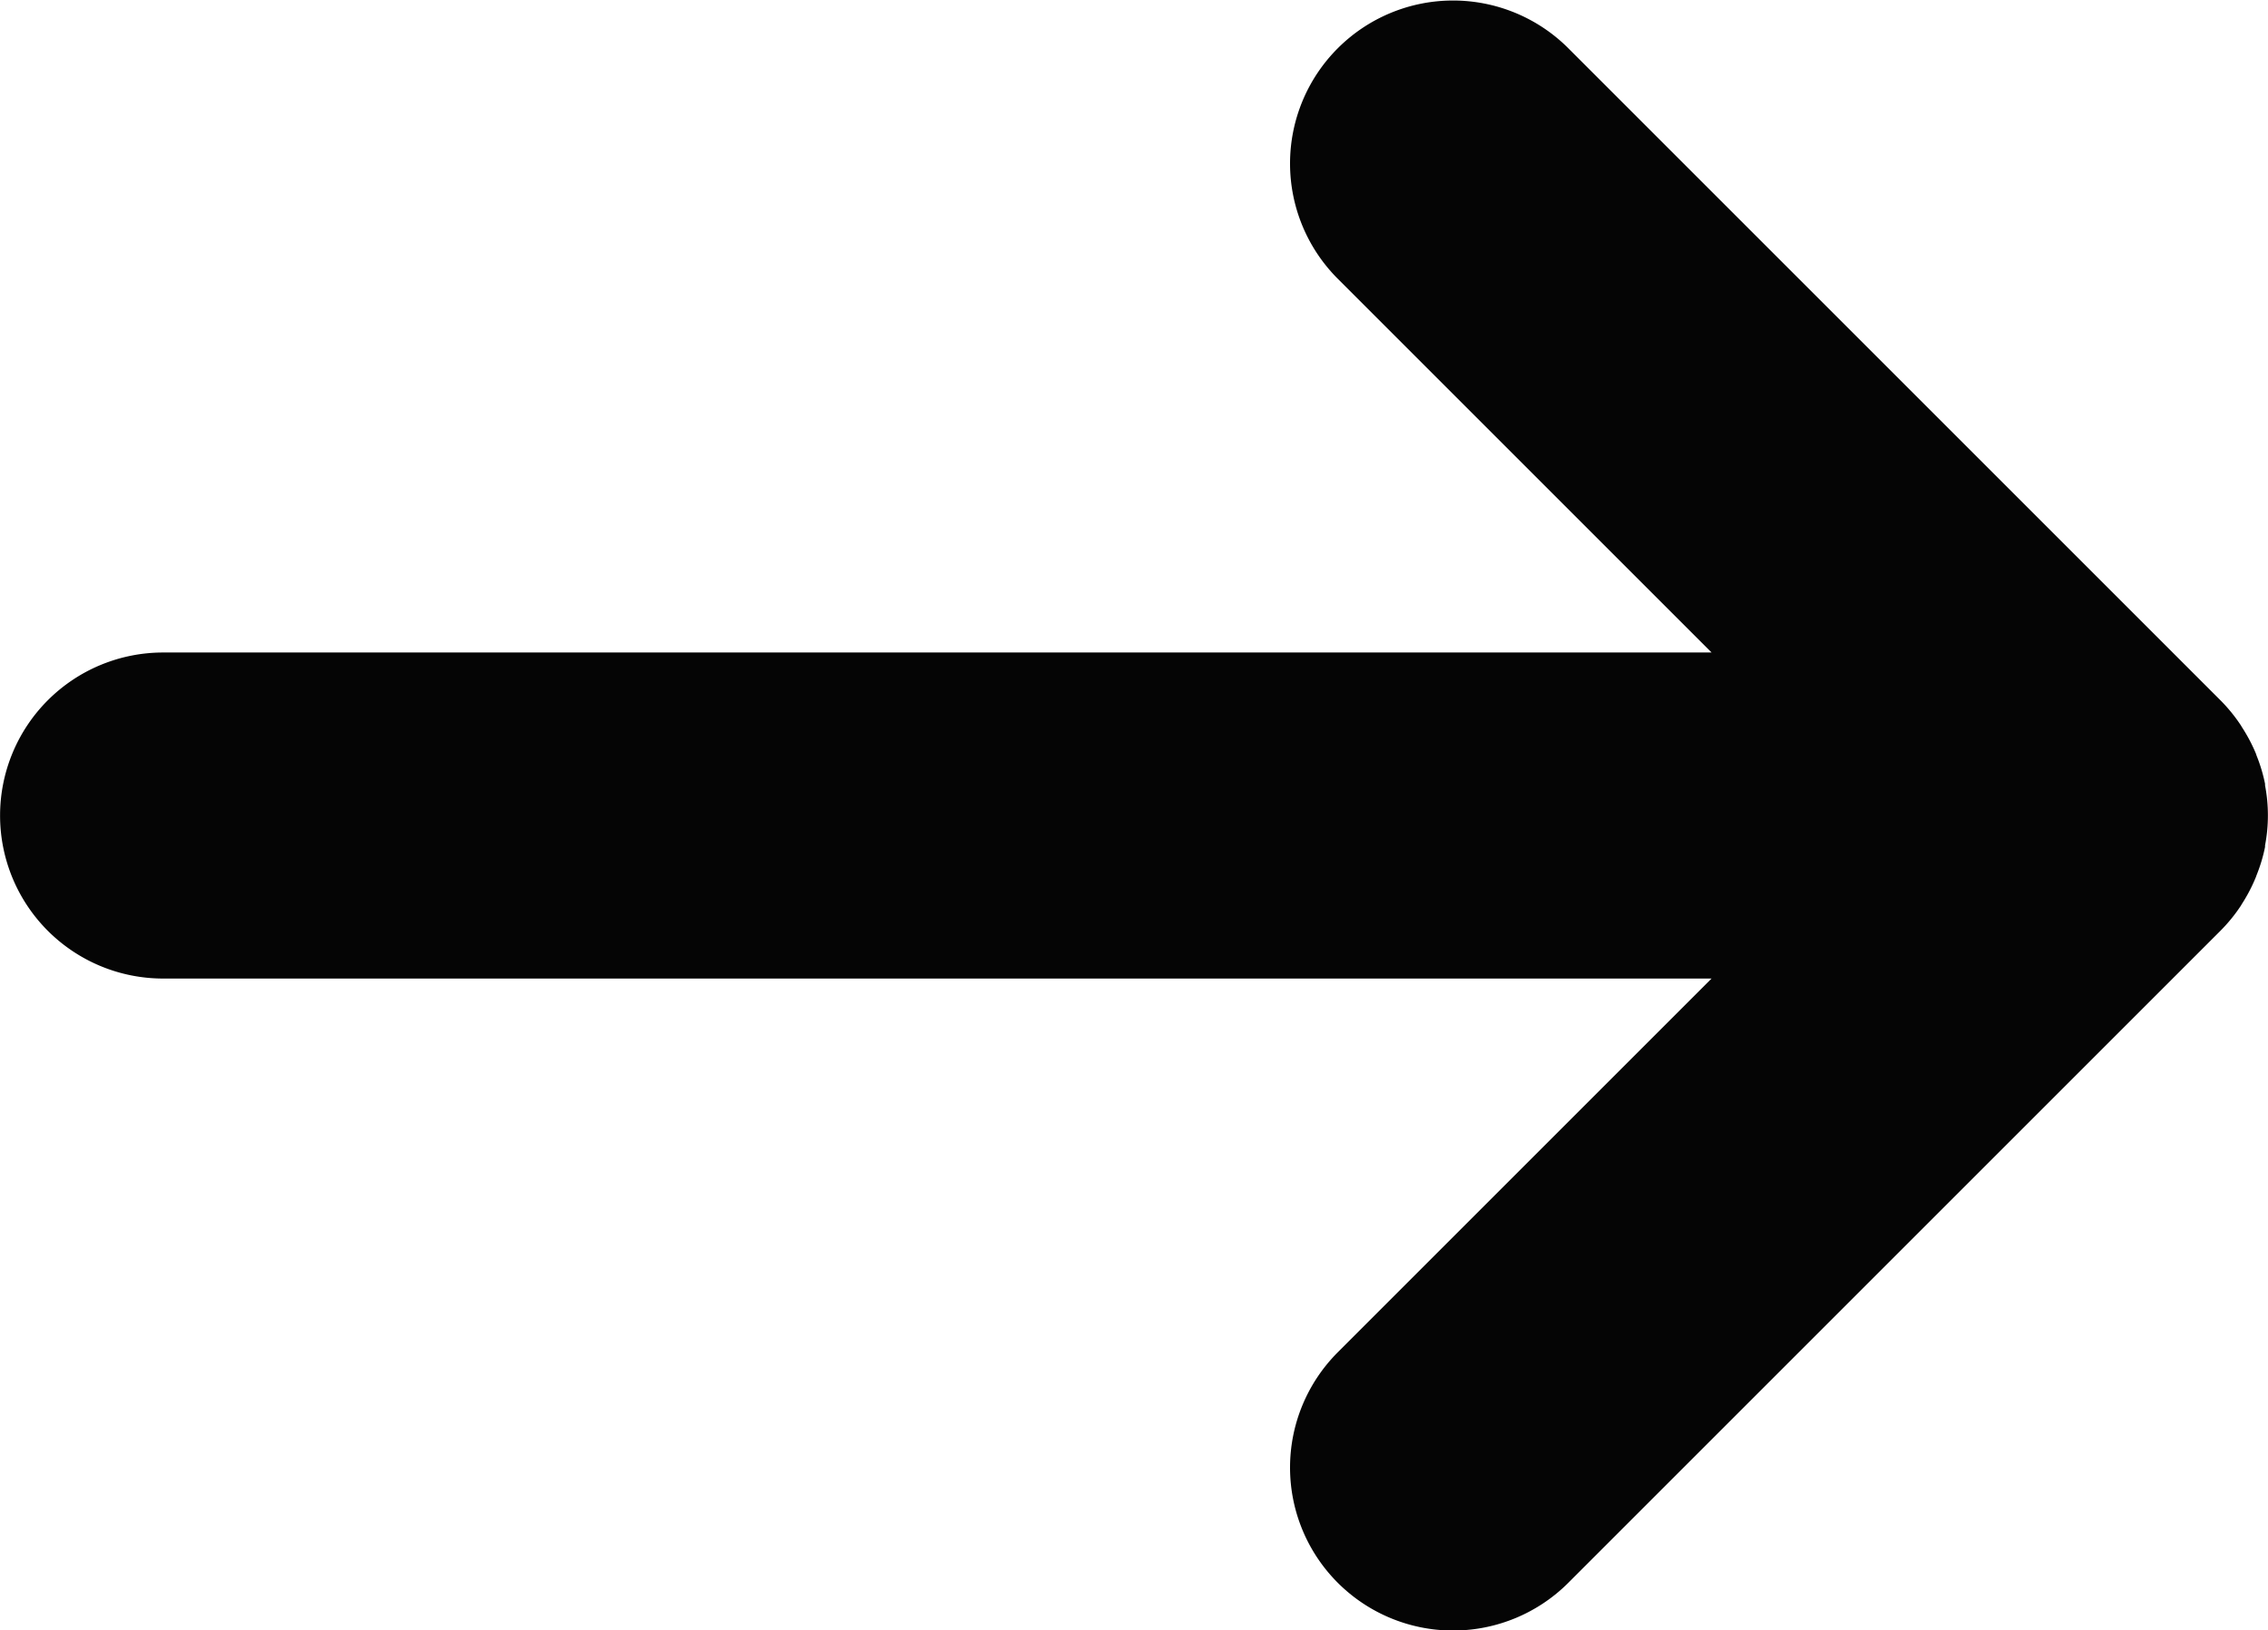 <svg xmlns="http://www.w3.org/2000/svg" width="16.129" height="11.594" viewBox="0 0 16.129 11.594">
  <g id="Group_169" data-name="Group 169" transform="translate(-422.671 -792.523)">
    <path id="Path_5874" data-name="Path 5874" d="M848.219,76.805l.005-.014a1.13,1.13,0,0,0,.06-.2s0-.008,0-.011a1.133,1.133,0,0,0,0-.427s0-.008,0-.011a1.13,1.13,0,0,0-.06-.2l-.005-.015a1.173,1.173,0,0,0-.1-.189l-.007-.012a1.157,1.157,0,0,0-.147-.18l-4.636-4.636a1.159,1.159,0,0,0-1.639,1.64l2.658,2.658H833.336a1.159,1.159,0,0,0,0,2.319h11.012l-2.658,2.658a1.159,1.159,0,1,0,1.639,1.64l4.636-4.636a1.157,1.157,0,0,0,.147-.18l.007-.012A1.168,1.168,0,0,0,848.219,76.805Z" transform="translate(-409.505 721.956)" fill="#050505"/>
  </g>
</svg>
